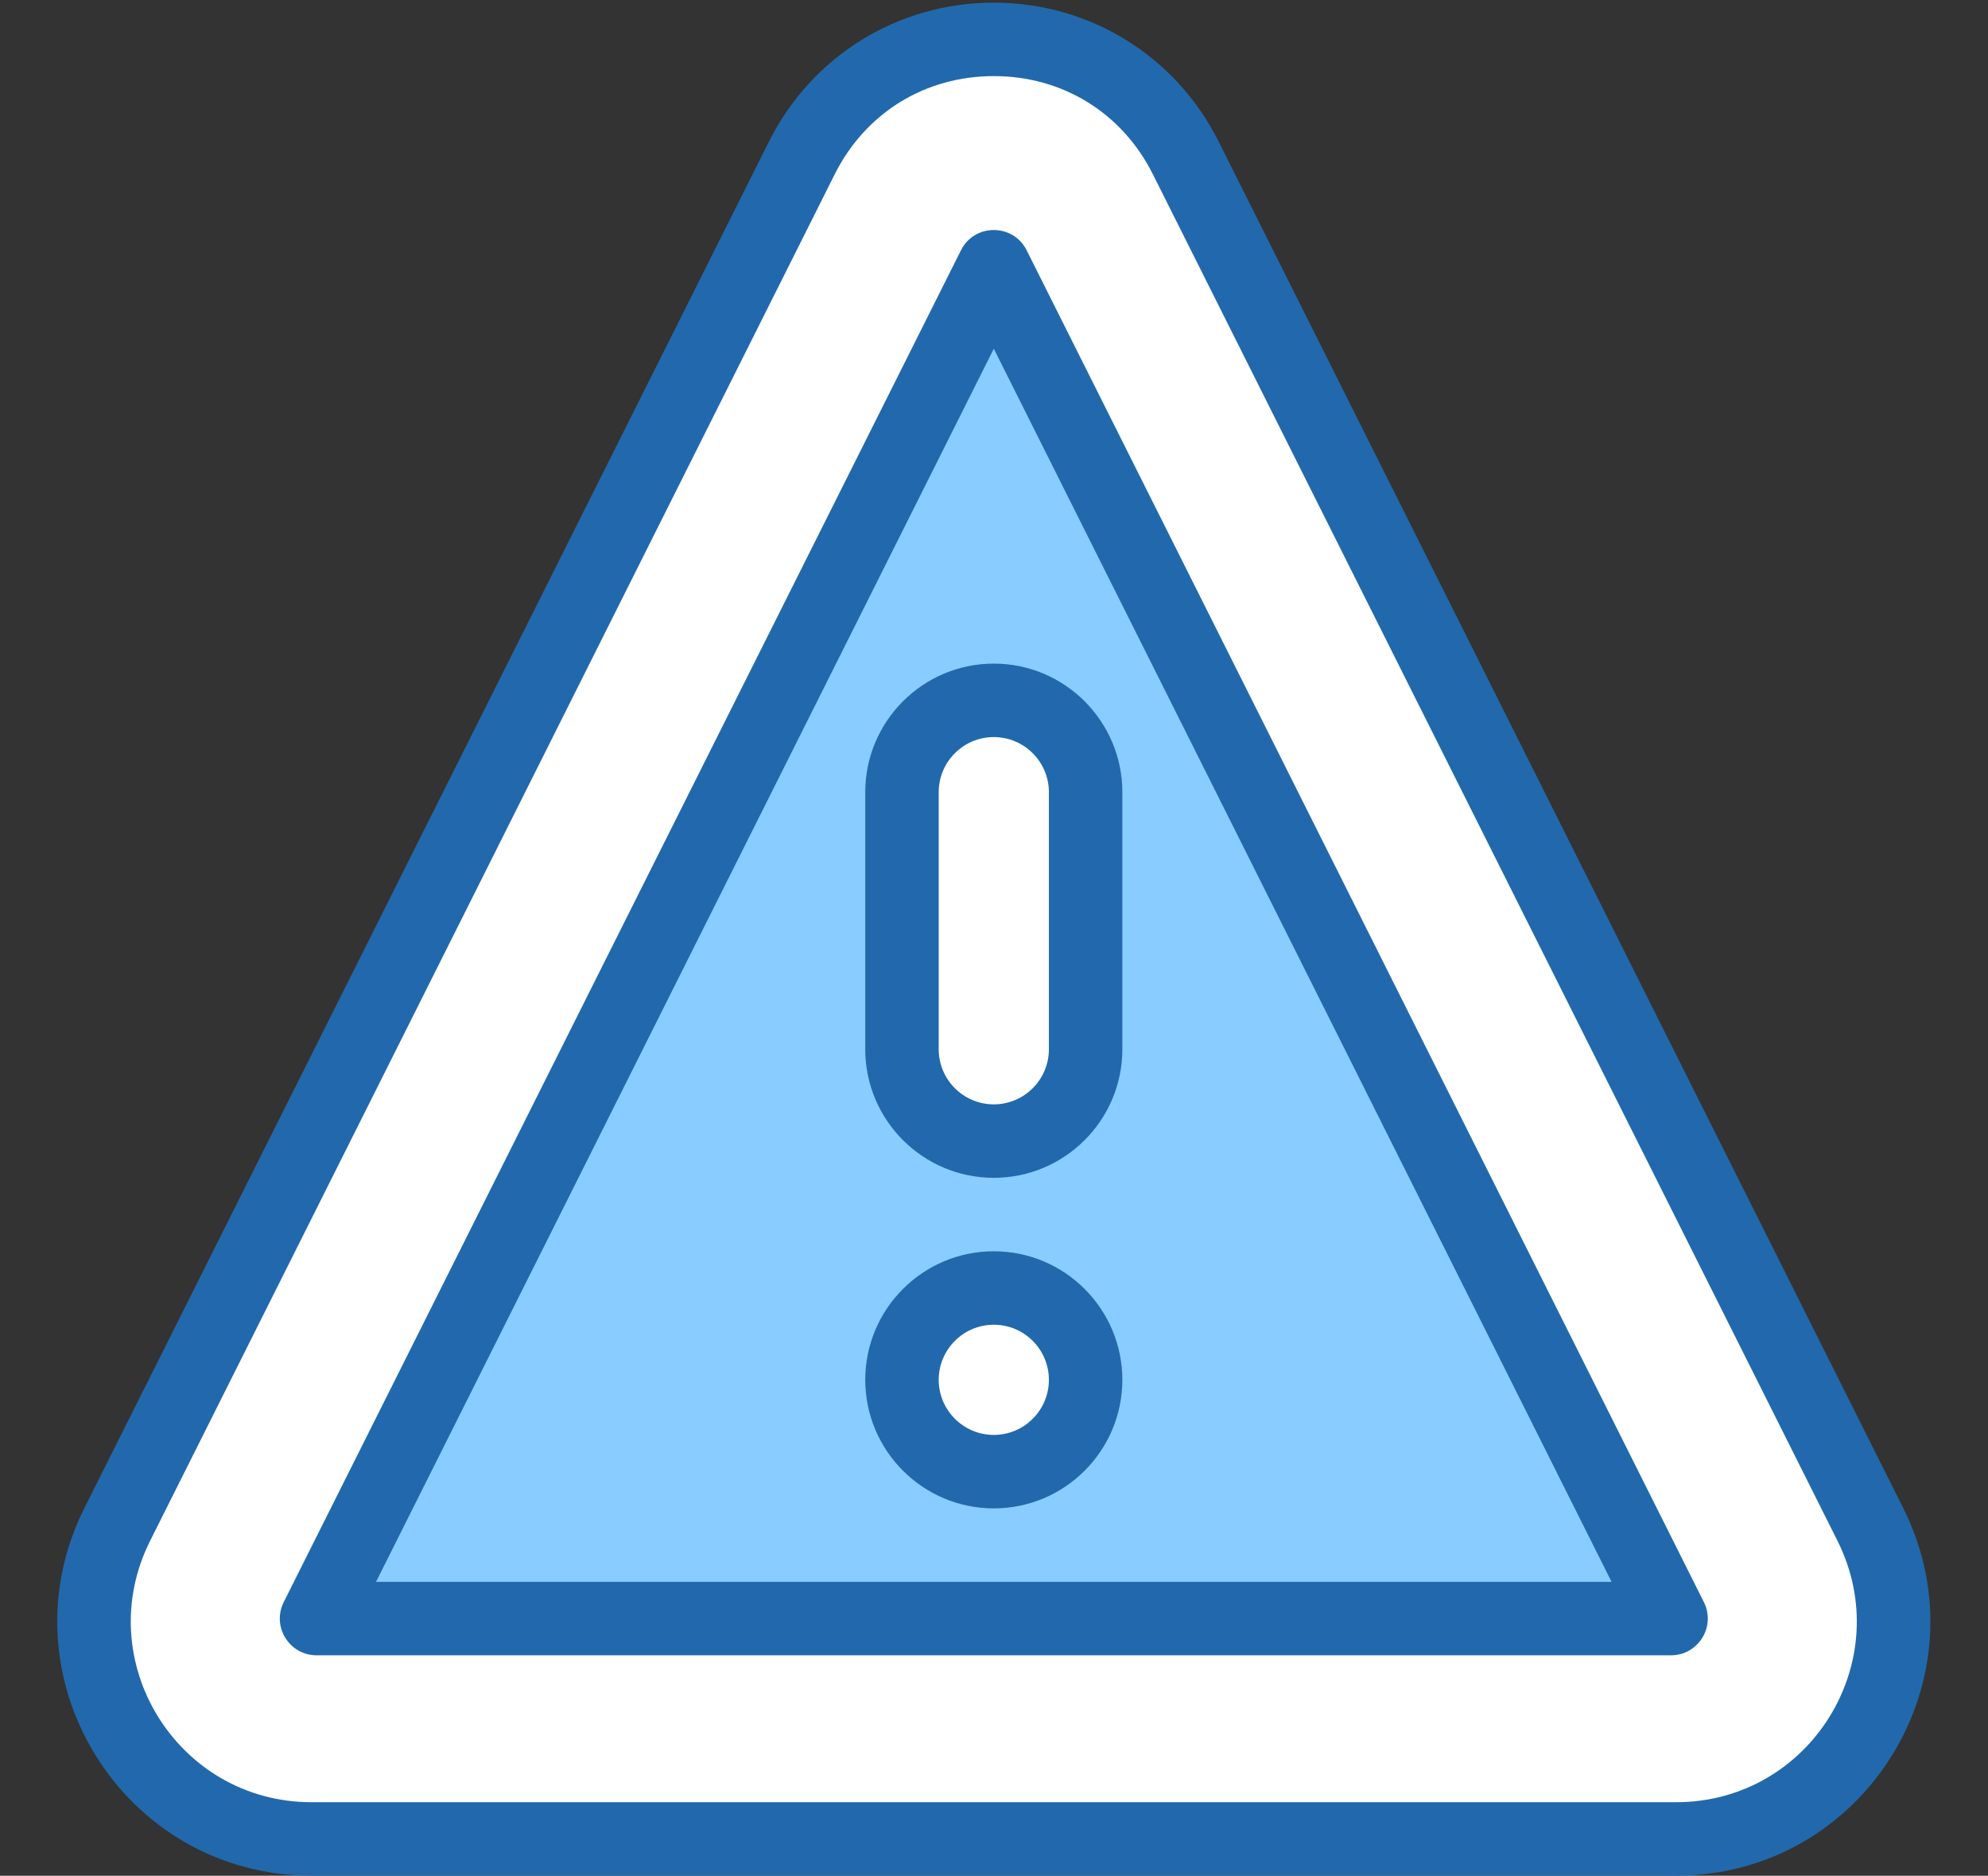 <?xml version="1.0" encoding="UTF-8"?>
<!DOCTYPE svg PUBLIC '-//W3C//DTD SVG 1.0//EN'
          'http://www.w3.org/TR/2001/REC-SVG-20010904/DTD/svg10.dtd'>
<svg height="510.7" preserveAspectRatio="xMidYMid meet" version="1.0" viewBox="-14.6 0.3 541.3 510.7" width="541.3" xmlns="http://www.w3.org/2000/svg" xmlns:xlink="http://www.w3.org/1999/xlink" zoomAndPan="magnify"
><rect x="-14.6" y="0.3" width="541.3" height="510.7" fill="#333333" stroke="none"/><g
  ><g
    ><g id="change1_2"
      ><path d="M494.66,415.321L308.27,43.291c-21.56-43.03-82.98-43.03-104.54,0L17.34,415.321 c-19.71,39.34,8.9,85.66,52.9,85.66h371.52C485.76,500.981,514.37,454.661,494.66,415.321z" fill="#fff"
      /></g
      ><g id="change2_1"
      ><path d="M256 72.921L71.6 440.981 440.4 440.981z" fill="#89ccff"
      /></g
      ><g id="change1_1"
      ><circle cx="256" cy="375.981" fill="#fff" r="25"
      /></g
      ><g id="change1_3"
      ><path d="M281,215.981v70c0,13.81-11.19,25-25,25c-13.824,0-25-11.2-25-25v-70 c0-13.81,11.19-25,25-25S281,202.171,281,215.981z" fill="#fff"
      /></g
    ></g
    ><g
    ><g
      ><g id="change3_3"
        ><path d="M441.761,510.98H70.232c-51.491,0-84.848-54.2-61.832-100.138L194.788,38.814 c11.68-23.313,35.133-37.795,61.208-37.795s49.528,14.483,61.208,37.795l186.389,372.028 C526.658,456.879,493.142,510.98,441.761,510.98z M255.996,21.02c-18.737,0-34.934,10.002-43.327,26.754L26.281,419.802l0,0 c-16.395,32.721,7.43,71.179,43.951,71.179h371.529c36.599,0,60.311-38.527,43.951-71.179L299.323,47.773 C290.93,31.021,274.734,21.02,255.996,21.02z" fill="#2169ac"
        /></g
        ><g id="change3_1"
        ><path d="M440.399,450.98H71.594c-7.422,0-12.272-7.831-8.94-14.479L247.056,68.438 c3.679-7.344,14.197-7.353,17.881,0l184.402,368.064C452.664,443.137,447.835,450.98,440.399,450.98z M87.789,430.98h336.414 L255.996,95.242L87.789,430.98z" fill="#2169ac"
        /></g
        ><g id="change3_2"
        ><path d="M255.996,320.98c-19.299,0-35-15.701-35-35v-70c0-19.299,15.701-35,35-35 s35,15.701,35,35v70C290.996,305.279,275.295,320.98,255.996,320.98z M255.996,200.98c-8.271,0-15,6.729-15,15v70 c0,8.272,6.729,15,15,15s15-6.728,15-15v-70C270.996,207.709,264.268,200.98,255.996,200.98z" fill="#2169ac"
        /></g
        ><g id="change3_4"
        ><path d="M255.996,410.98c-19.299,0-35-15.701-35-35c0-19.299,15.701-35,35-35 s35,15.701,35,35C290.996,395.279,275.295,410.98,255.996,410.98z M255.996,360.98c-8.271,0-15,6.729-15,15 c0,8.272,6.729,15,15,15s15-6.728,15-15C270.996,367.709,264.268,360.98,255.996,360.98z" fill="#2169ac"
        /></g
      ></g
    ></g
  ></g
></svg
>
